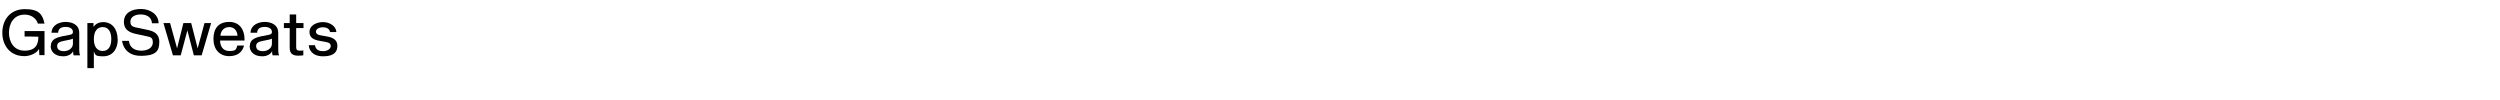 <?xml version="1.0" encoding="UTF-8"?>
<svg id="_レイヤー_1" data-name="レイヤー 1" xmlns="http://www.w3.org/2000/svg" width="1505" height="60" version="1.1" viewBox="0 0 1505 60">
  <defs>
    <style>
      .cls-1 {
        fill: none;
      }

      .cls-1, .cls-2 {
        stroke-width: 0px;
      }

      .cls-2 {
        fill: #000;
      }
    </style>
  </defs>
  <g>
    <path class="cls-2" d="M1.4,19.7c0-7.9,4.9-14.2,13.5-14.2s10.7,3.1,11.9,8.7h-4c-1-3.3-4.1-5.4-7.9-5.4-6.9,0-9.5,5.7-9.5,10.9s2.7,10.8,9.4,10.8,8.3-3.8,8.3-8.4h0c0-.1-8.3-.1-8.3-.1v-3.3h12v14.5h-3.1l-.2-3.8h0c-1.2,2.5-5.2,4.4-8.8,4.4-8.7,0-13.3-6.5-13.3-14.1Z"/>
    <path class="cls-2" d="M30.6,27.7c0-3.7,2.8-5,7.1-5.9l4.6-.9c1.3-.3,1.6-.8,1.6-1.7,0-1.6-1.4-3-4.3-3s-4.5,1.1-4.6,3.5h-4c.2-4.7,4.8-6.5,8.5-6.5s8.2,1.5,8.2,6.6v10.3c0,1.6.2,2.5.5,3v.2h-3.9c0-.2-.3-.9-.3-2.5h0c-.8,1.8-3.1,3.1-5.9,3.1-5.8,0-7.6-3.6-7.6-6.1ZM43.9,26.3v-3c-1.2.5-2.8.8-5.4,1.3-2.5.5-4.1,1.1-4.1,3.1s1.4,3.1,4.1,3.1,5.4-1.7,5.4-4.5Z"/>
    <path class="cls-2" d="M70.9,23.6c0,6.3-3.4,10.3-8.8,10.3s-4.6-1.2-5.6-2.9h0v10h-3.9V13.9h3.7v2.3h0c1.3-2,3.5-2.9,5.8-2.9,5.3,0,8.7,4.1,8.7,10.3ZM56.5,23.5c0,4.5,1.9,7.2,5.3,7.2s5.2-2.7,5.2-7.2-1.8-7.2-5.2-7.2-5.3,2.7-5.3,7.2Z"/>
    <path class="cls-2" d="M73.6,24.6h4c.5,4.2,3.6,5.9,7.5,5.9s6.9-1.8,6.9-4.9-1.3-3.3-4.3-3.9l-5.5-1.2c-3.3-.7-7.6-2-7.6-7.3s4.5-7.8,10.2-7.8,10.6,3.3,10.7,8.6h-4c-.3-4-3.6-5.3-6.8-5.3s-6.2,1.3-6.2,4.4,2.3,3.2,5.2,3.8l5.2,1.1c3.3.7,7,2.1,7,7.1s-1.3,8.5-11.1,8.5-11.2-7.6-11.3-9.2Z"/>
    <path class="cls-2" d="M98.5,13.9h3.9l4.2,15.2,3.8-15.2h4.7l3.9,15.2,4.1-15.2h4l-5.7,19.4h-4.7l-3.9-15h0l-4,15h-4.7l-5.7-19.4Z"/>
    <path class="cls-2" d="M138,33.8c-5.9,0-9.5-4.1-9.5-10.4s3.1-10.2,9.5-10.2,9.2,4.9,9.2,10.3,0,.6,0,.9h-14.7c0,3,1.4,6.3,5.5,6.3s4-.8,4.9-3.3h4c-1,4.3-4.4,6.4-8.9,6.4ZM138,16.3c-3.3,0-5.1,2.4-5.3,5.2h10.3c-.2-2.8-1.8-5.2-5-5.2Z"/>
    <path class="cls-2" d="M150.4,27.7c0-3.7,2.8-5,7.1-5.9l4.6-.9c1.3-.3,1.6-.8,1.6-1.7,0-1.6-1.4-3-4.3-3s-4.5,1.1-4.6,3.5h-4c.2-4.7,4.8-6.5,8.5-6.5s8.2,1.5,8.2,6.6v10.3c0,1.6.2,2.5.5,3v.2h-3.9c0-.2-.3-.9-.3-2.5h0c-.8,1.8-3.1,3.1-5.9,3.1-5.8,0-7.6-3.6-7.6-6.1ZM163.7,26.3v-3c-1.2.5-2.8.8-5.4,1.3-2.5.5-4.1,1.1-4.1,3.1s1.4,3.1,4.1,3.1,5.4-1.7,5.4-4.5Z"/>
    <path class="cls-2" d="M179.4,33.5c-3.2,0-5-1.3-5-4.6v-12h-3.5v-3h3.5v-5.2h3.9v5.2h4.4v3h-4.4v11.5c0,1.7.7,2.1,2.2,2.1s1.3,0,2.1-.2v3c-1.1.2-2.5.2-3.2.2Z"/>
    <path class="cls-2" d="M185.7,27.2h3.9c.5,3.1,2.8,3.6,5.1,3.6s4.4-1.4,4.4-3-1-2.2-3.3-2.6l-3.3-.6c-3.4-.6-6.2-1.7-6.2-5.4s4-5.9,8.1-5.9,7.9,2.4,8.1,6h-3.8c-.4-2.3-2.6-2.9-4.4-2.9s-4.1.9-4.1,2.6,1.7,2.1,3,2.3l3.9.7c3.9.7,6,2.4,6,5.6s-1.6,6.3-8.5,6.3-8.6-4.2-8.7-6.7Z"/>
  </g>
  <rect id="base" class="cls-1" y="0" width="1505" height="60"/>
</svg>